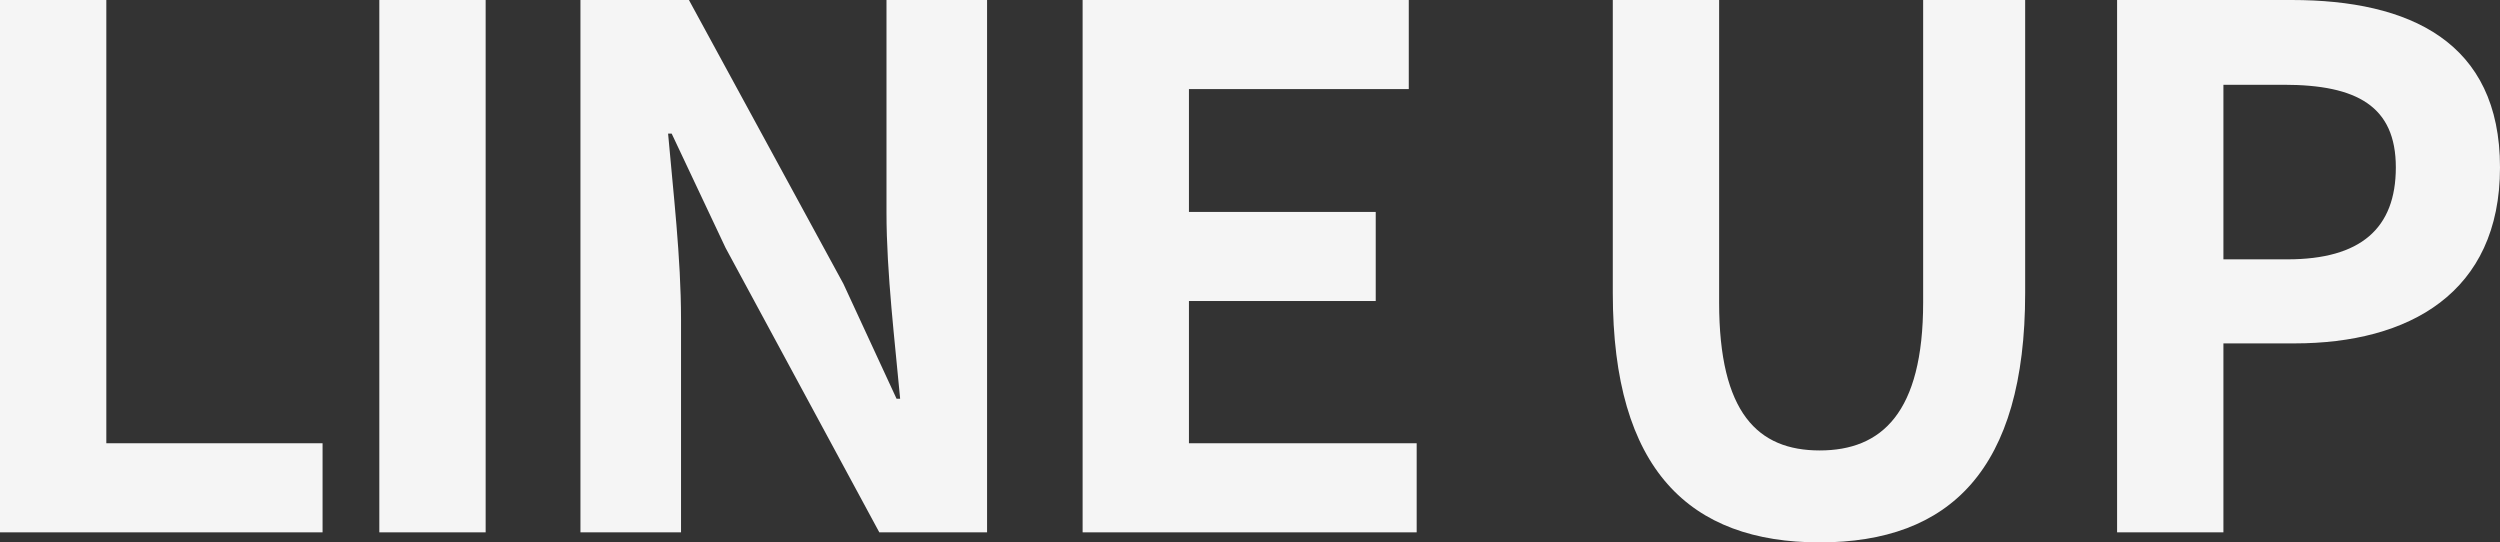 <?xml version="1.0" encoding="UTF-8"?>
<svg id="_レイヤー_2" data-name="レイヤー 2" xmlns="http://www.w3.org/2000/svg" viewBox="0 0 939.58 203.85">
  <rect x="0" y="0" width="939.58" height="203.85" fill="#333333" stroke="none"/>
  <defs>
    <style>
      .cls-1 {
        fill: #f5f5f5;
        stroke-width: 0px;
      }
    </style>
  </defs>
  <g id="contents">
    <g>
      <path class="cls-1" d="M0,0h39.96v166.59h81.27v33.48H0V0Z"/>
      <path class="cls-1" d="M142.56,0h39.96v200.07h-39.96V0Z"/>
      <path class="cls-1" d="M218.15,0h40.77l58.05,106.65,19.98,43.2h1.35c-1.89-20.79-5.13-47.25-5.13-69.93V0h37.8v200.07h-40.5l-57.78-106.92-20.25-42.93h-1.35c1.89,21.6,4.86,46.71,4.86,69.66v80.19h-37.8V0Z"/>
      <path class="cls-1" d="M406.88,0h122.58v33.48h-82.62v46.17h70.2v33.48h-70.2v53.46h85.59v33.48h-125.55V0Z"/>
      <path class="cls-1" d="M606.14,110.16V0h39.96v113.67c0,41.58,14.58,55.62,37.8,55.62s38.88-14.04,38.88-55.62V0h38.34v110.16c0,66.42-28.35,93.69-77.22,93.69s-77.76-27.27-77.76-93.69Z"/>
      <path class="cls-1" d="M795.67,0h65.61c44.28,0,78.3,15.66,78.3,62.91s-34.29,66.15-77.22,66.15h-26.73v71.01h-39.96V0ZM859.66,97.47c27.54,0,40.77-11.61,40.77-34.56s-14.58-31.05-42.12-31.05h-22.68v65.61h24.03Z"/>
    </g>
  </g>
</svg>